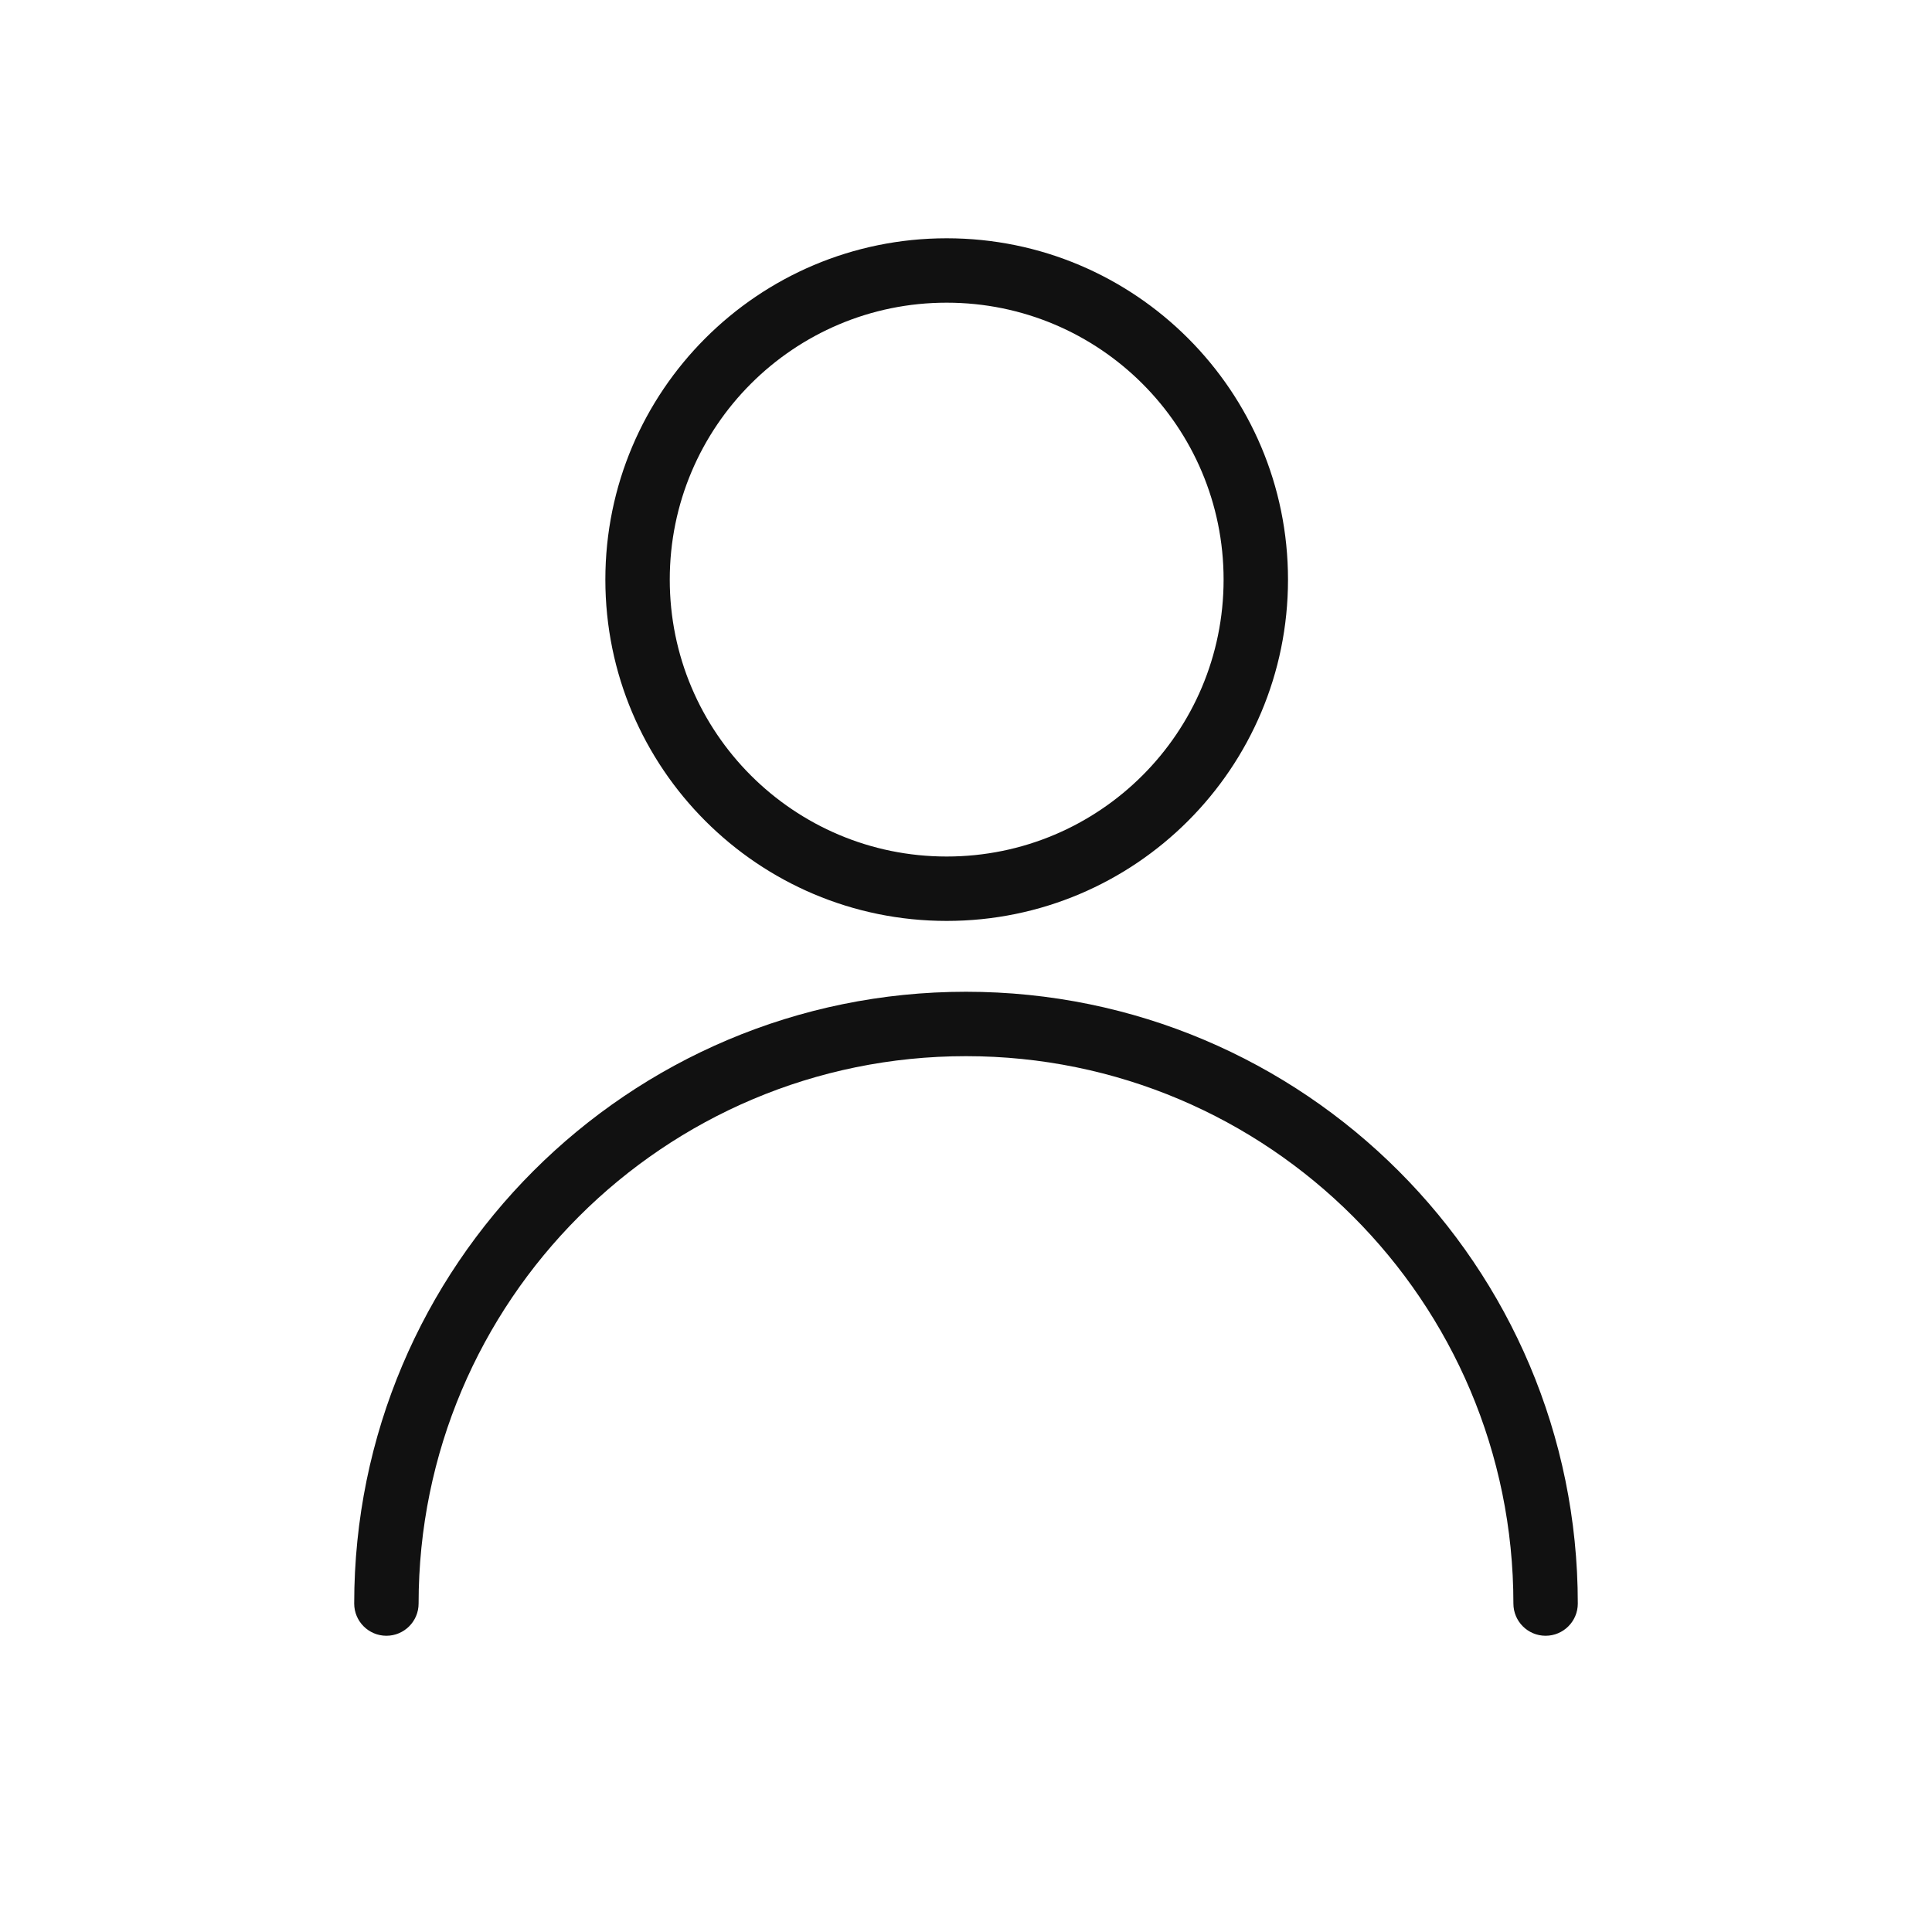 <?xml version="1.0" encoding="UTF-8"?>
<svg width="60px" height="60px" viewBox="0 0 60 60" version="1.1" xmlns="http://www.w3.org/2000/svg" xmlns:xlink="http://www.w3.org/1999/xlink">
    <title>商务用户_user-business备份 3</title>
    <g id="修改内容20230224" stroke="none" stroke-width="1" fill="none" fill-rule="evenodd">
        <g id="商务用户_user-business备份-3">
            <rect id="矩形" x="0" y="0" width="60" height="60"></rect>
            <path d="M29.4,7.4 C23.546,7.4 18.8,12.146 18.8,18 C18.8,23.854 23.546,28.6 29.4,28.6 C35.254,28.6 40,23.854 40,18 C40,12.146 35.254,7.4 29.4,7.4 Z M29.4,9.4 C34.15,9.4 38,13.25 38,18 C38,22.75 34.15,26.6 29.4,26.6 C24.65,26.6 20.8,22.75 20.8,18 C20.8,13.25 24.65,9.4 29.4,9.4 Z" id="椭圆形" fill="#111111" fill-rule="nonzero"></path>
            <path d="M30,30.8 C40.493,30.8 49,39.307 49,49.8 C49,50.352 48.552,50.8 48,50.8 C47.448,50.8 47,50.352 47,49.8 C47,40.411 39.389,32.8 30,32.8 C20.611,32.8 13,40.411 13,49.8 C13,50.352 12.552,50.8 12,50.8 C11.448,50.8 11,50.352 11,49.8 C11,39.307 19.507,30.8 30,30.8 Z" id="路径" fill="#111111" fill-rule="nonzero"></path>
        </g>
    </g>
</svg>